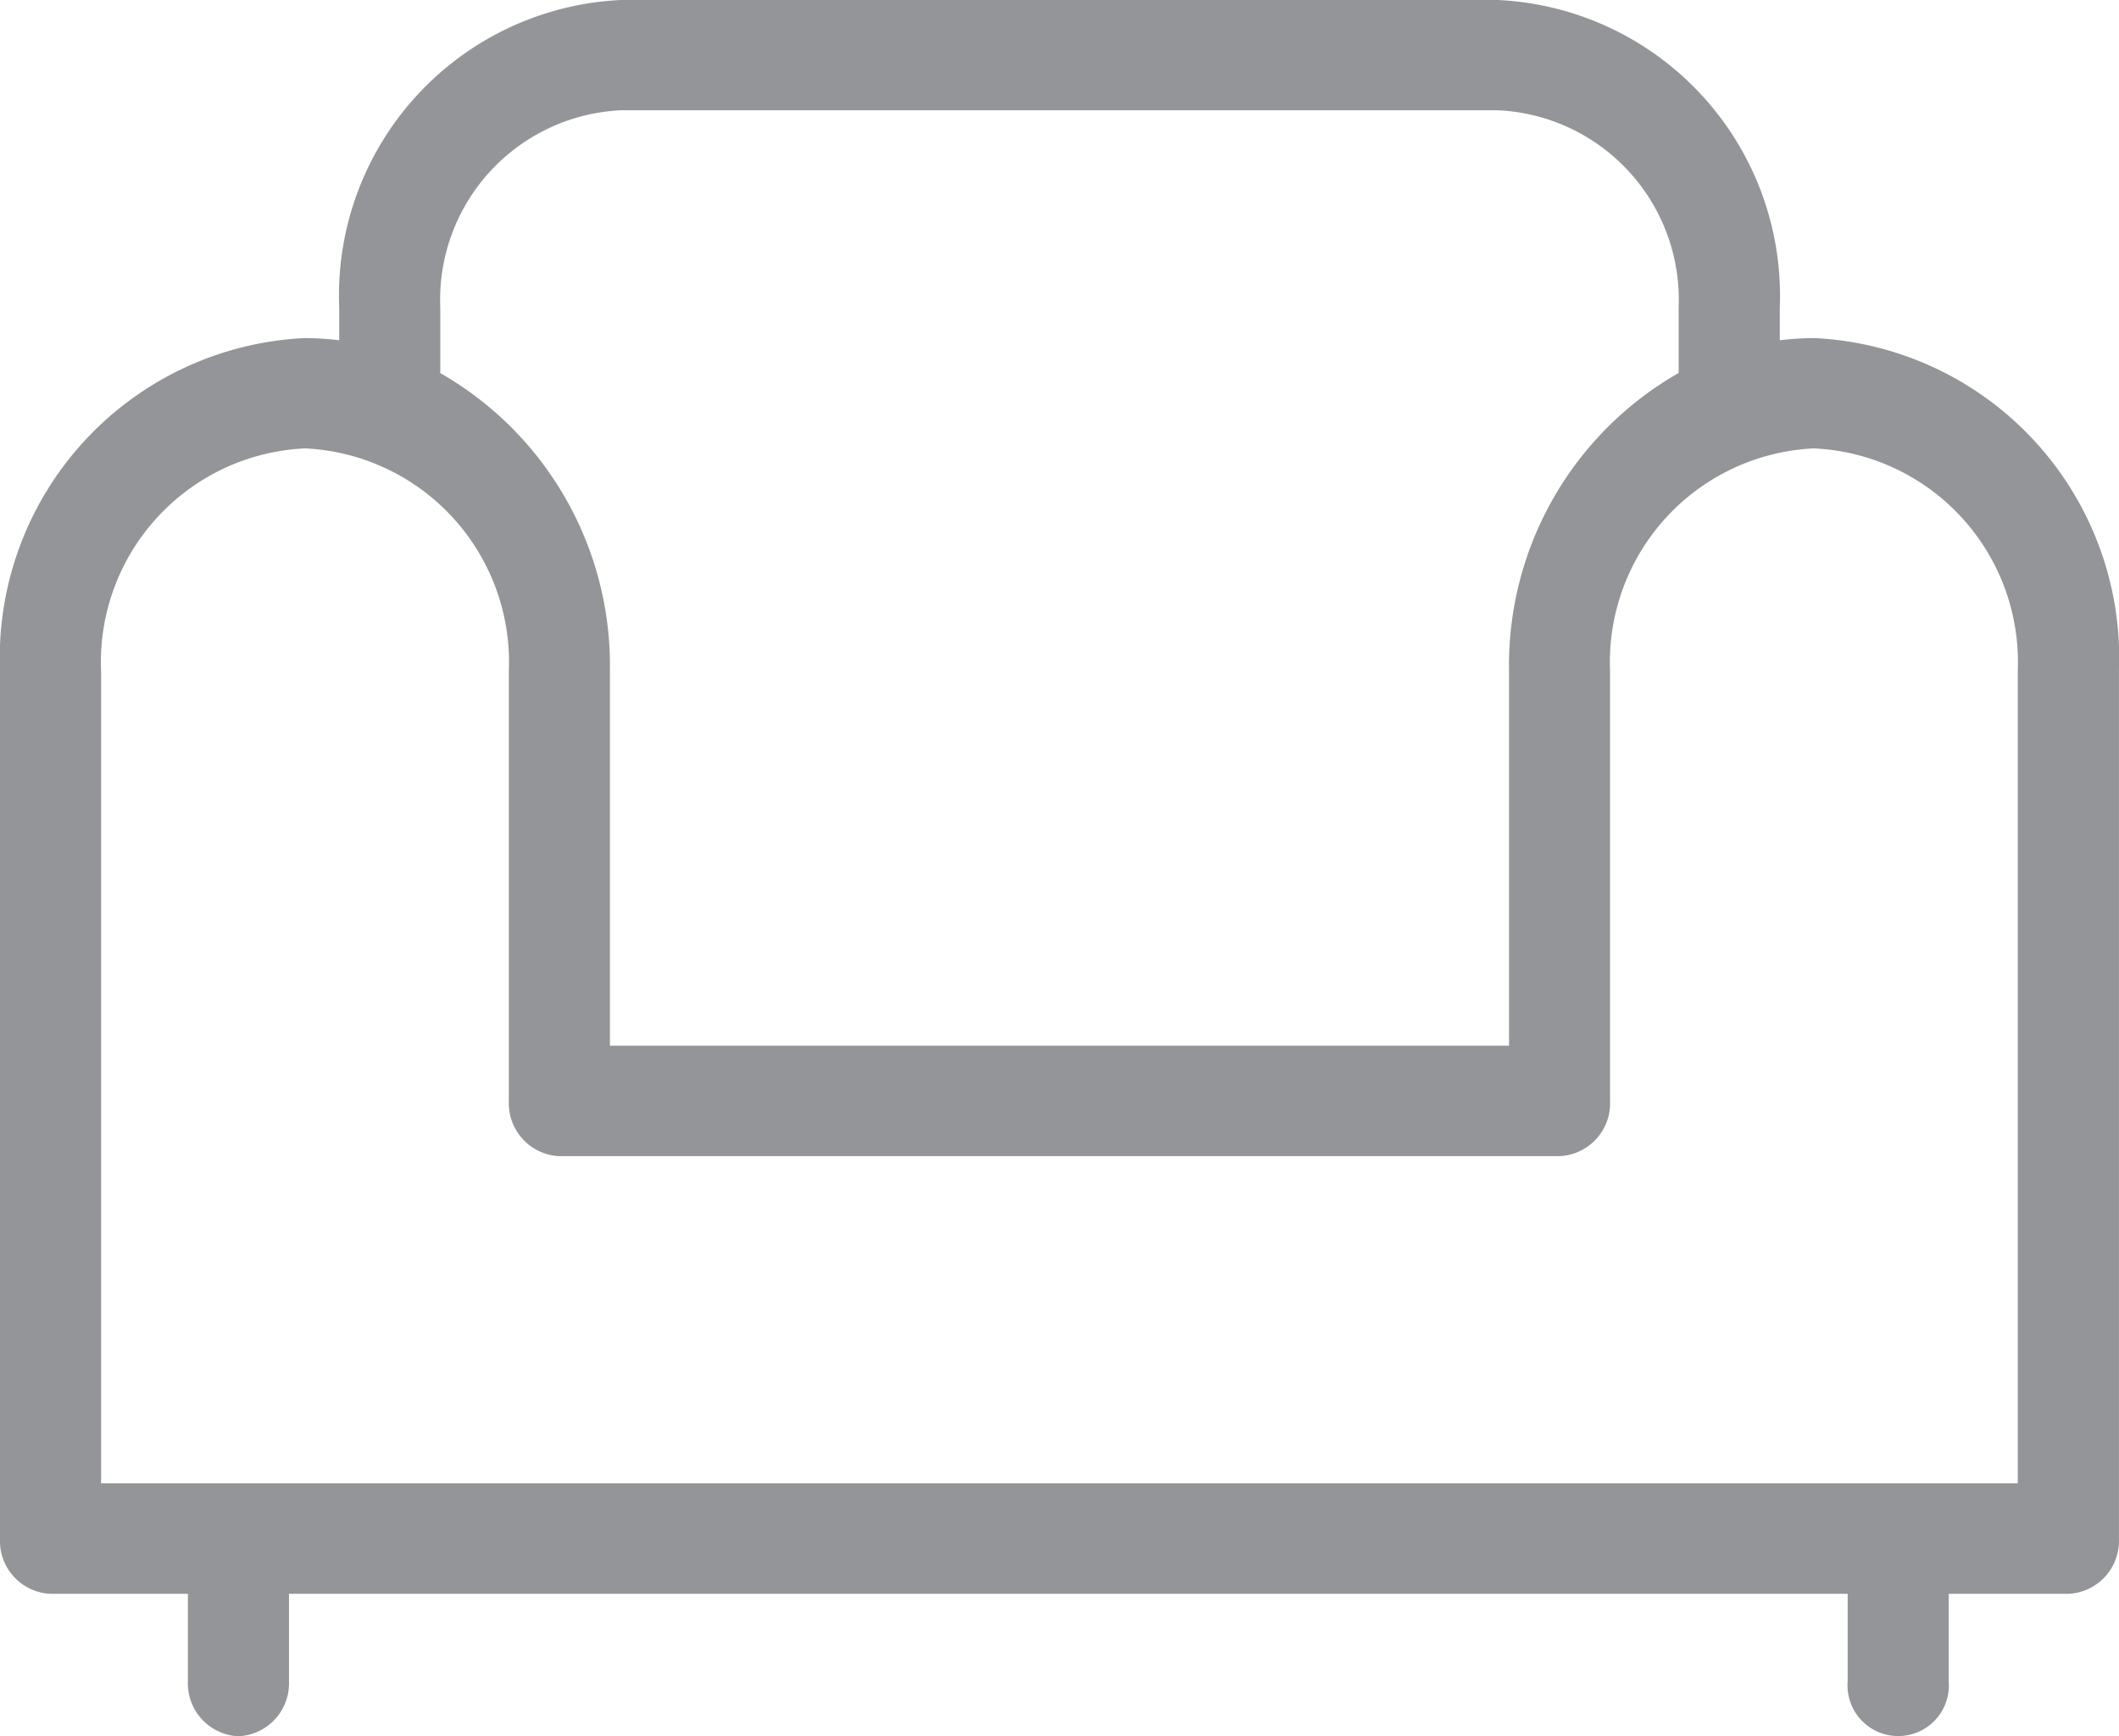 <svg xmlns="http://www.w3.org/2000/svg" width="41.51" height="34.008" viewBox="0 0 41.51 34.008">
  <path id="sofa" d="M38.536,19.239a5.934,5.934,0,0,0-.671.043V18.64a5.8,5.8,0,0,0-5.521-6.023H15.165a5.794,5.794,0,0,0-5.52,6.023v.642a5.934,5.934,0,0,0-.671-.043A6.271,6.271,0,0,0,3,25.757v17a1.037,1.037,0,0,0,.989,1.08H6.681v1.71a1.037,1.037,0,0,0,.989,1.08,1.038,1.038,0,0,0,.991-1.08v-1.71H39.195v1.71a.993.993,0,1,0,1.979,0v-1.71H43.52a1.038,1.038,0,0,0,.989-1.08v-17A6.272,6.272,0,0,0,38.536,19.239Zm-26.911-.6a3.715,3.715,0,0,1,3.54-3.862H32.343a3.715,3.715,0,0,1,3.541,3.862v1.284a6.593,6.593,0,0,0-3.323,5.832V33.1H14.948V25.757a6.6,6.6,0,0,0-3.323-5.832Zm30.9,23.033H4.98V25.757A4.191,4.191,0,0,1,8.973,21.4a4.192,4.192,0,0,1,3.995,4.356v8.428a1.037,1.037,0,0,0,.989,1.08H33.55a1.037,1.037,0,0,0,.99-1.08V25.757A4.192,4.192,0,0,1,38.535,21.4a4.191,4.191,0,0,1,3.992,4.356V41.674Z" transform="translate(-3 -12.617)" fill="#939598"/>
</svg>
